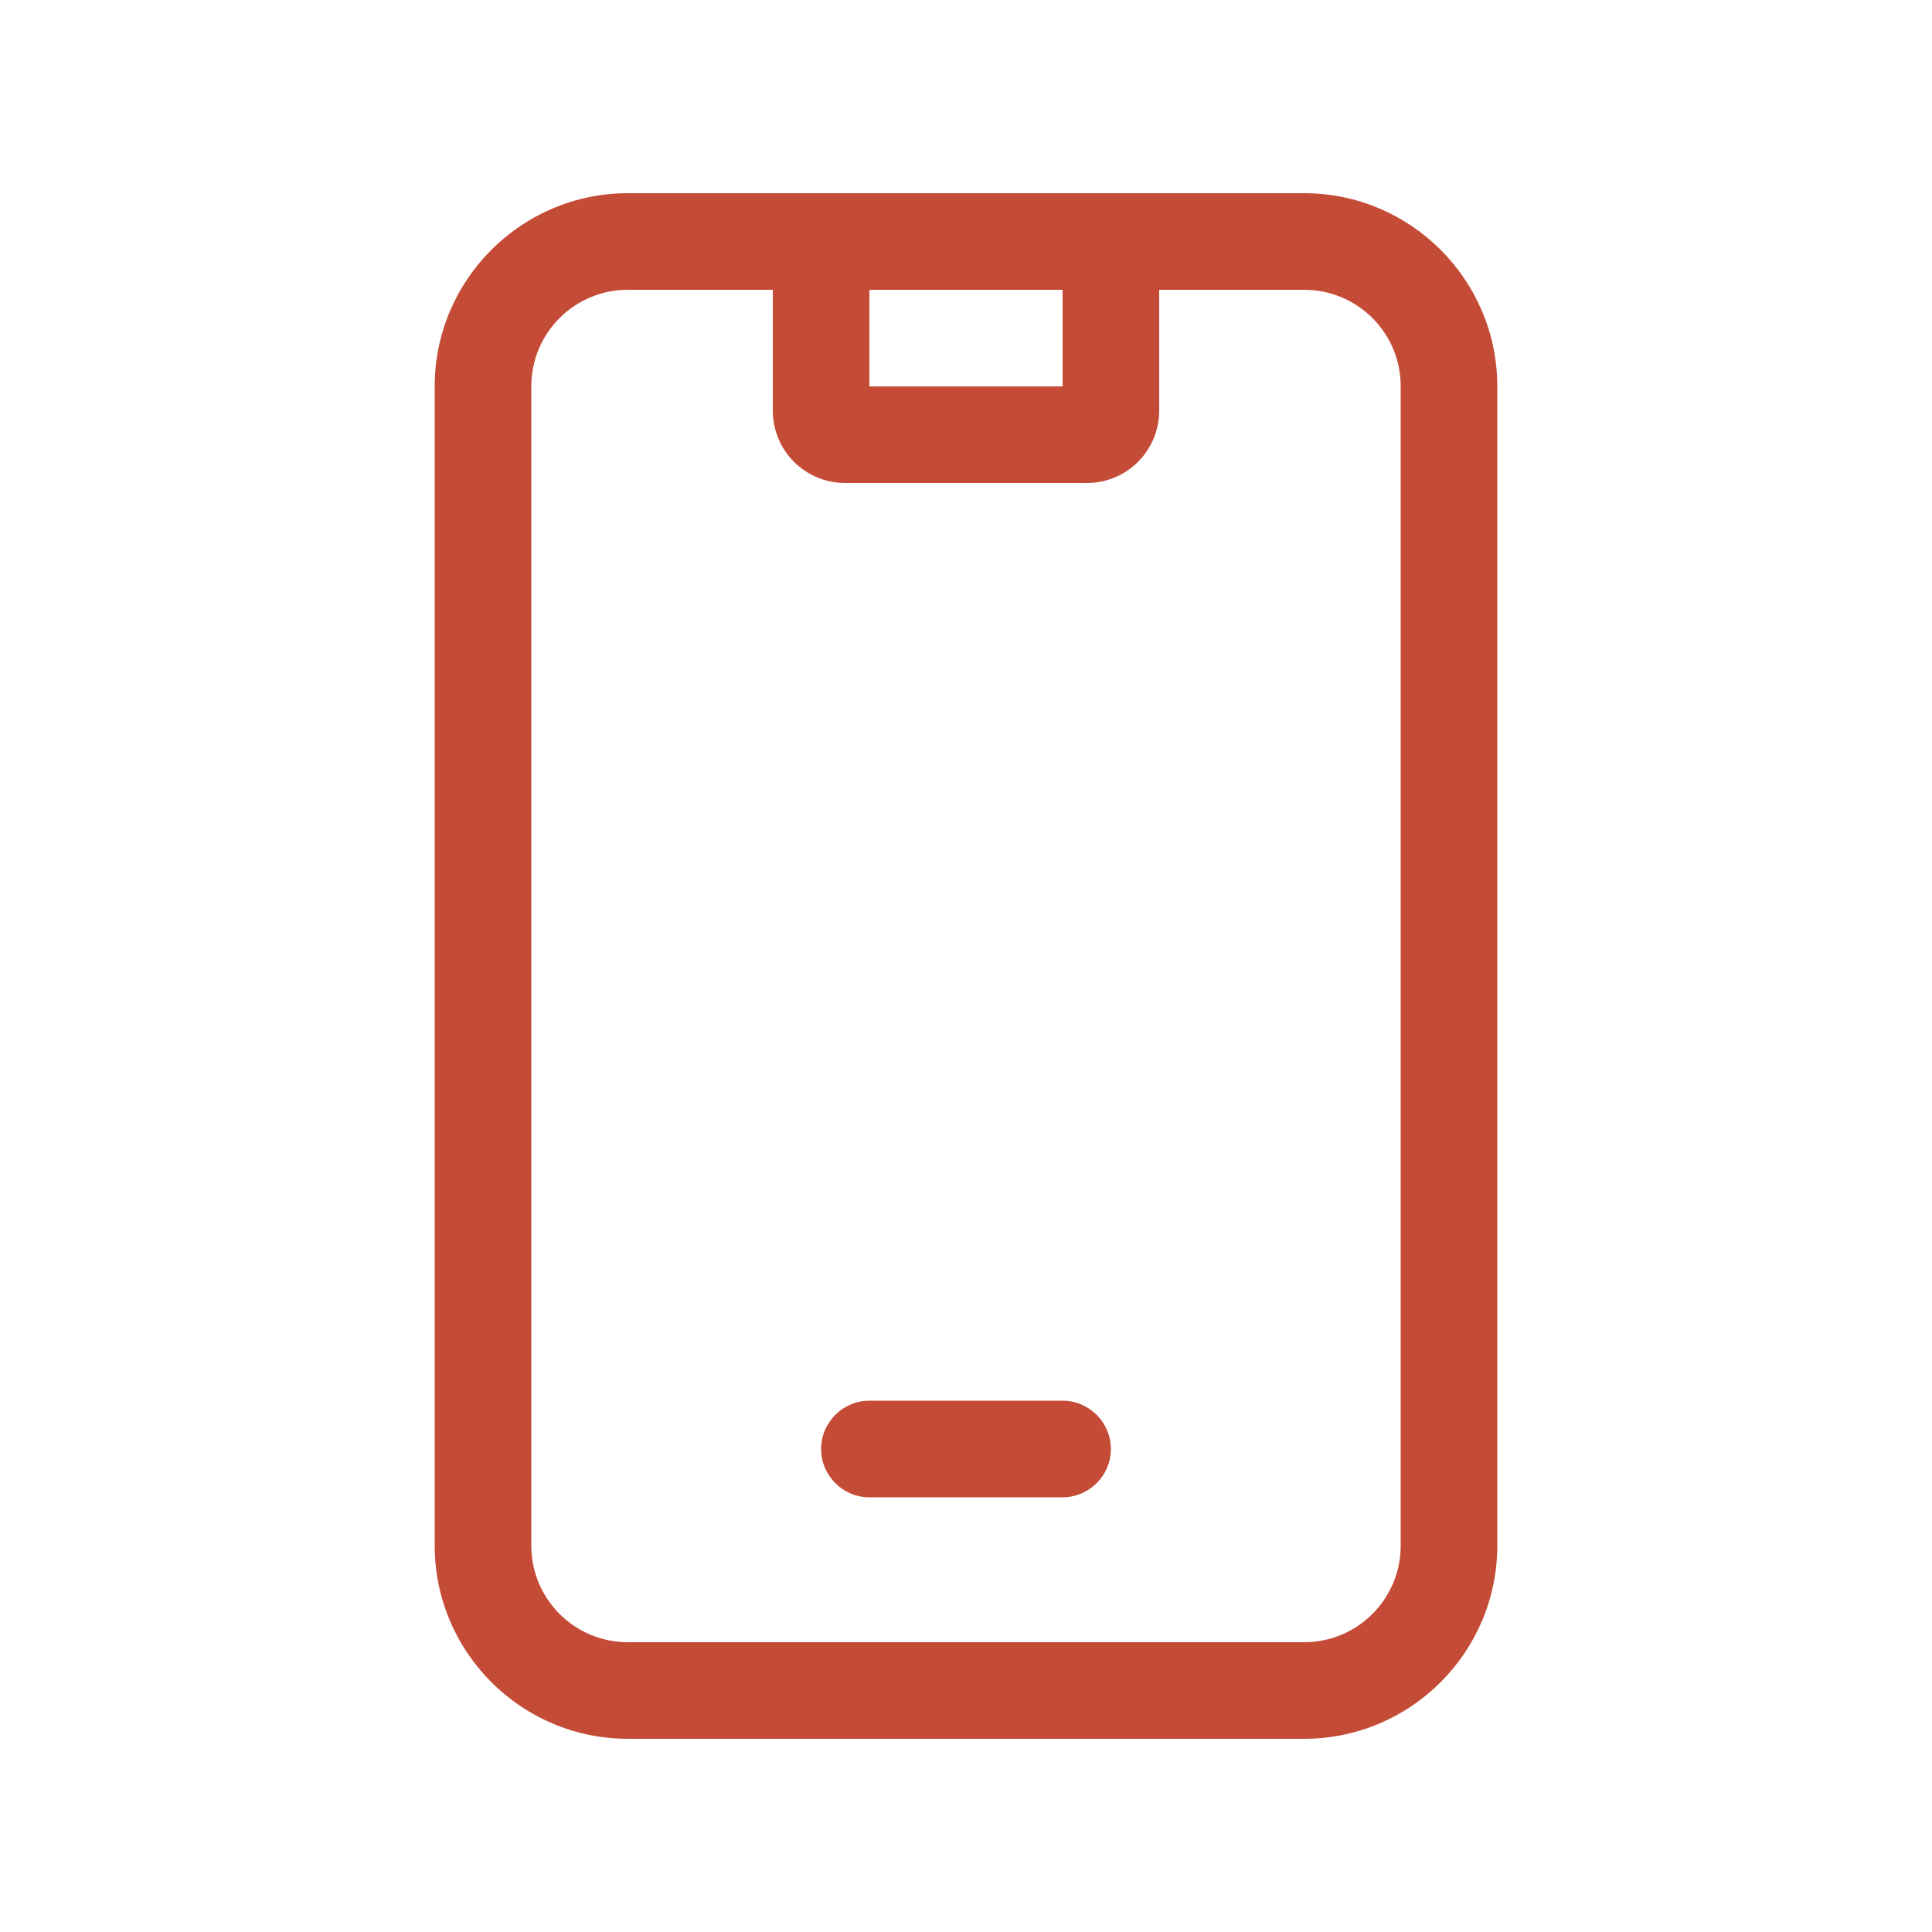<?xml version="1.0" encoding="UTF-8"?>
<svg id="Laag_1" xmlns="http://www.w3.org/2000/svg" version="1.1" viewBox="0 0 640 640">
  <!-- Generator: Adobe Illustrator 29.8.0, SVG Export Plug-In . SVG Version: 2.1.1 Build 160)  -->
  <defs>
    <style>
      .st0 {
        fill: #c44c37;
      }
    </style>
  </defs>
  <path class="st0" d="M256,96v40c0,13.3,10.7,24,24,24h80c13.3,0,24-10.7,24-24v-40h48c17.7,0,32,14.3,32,32v384c0,17.7-14.3,32-32,32h-224c-17.7,0-32-14.3-32-32V128c0-17.7,14.3-32,32-32h48ZM256,64h-48c-35.3,0-64,28.7-64,64v384c0,35.3,28.7,64,64,64h224c35.3,0,64-28.7,64-64V128c0-35.3-28.7-64-64-64h-176ZM288,96h64v32h-64v-32ZM272,480c0,8.8,7.2,16,16,16h64c8.8,0,16-7.2,16-16s-7.2-16-16-16h-64c-8.8,0-16,7.2-16,16Z"/>
</svg>